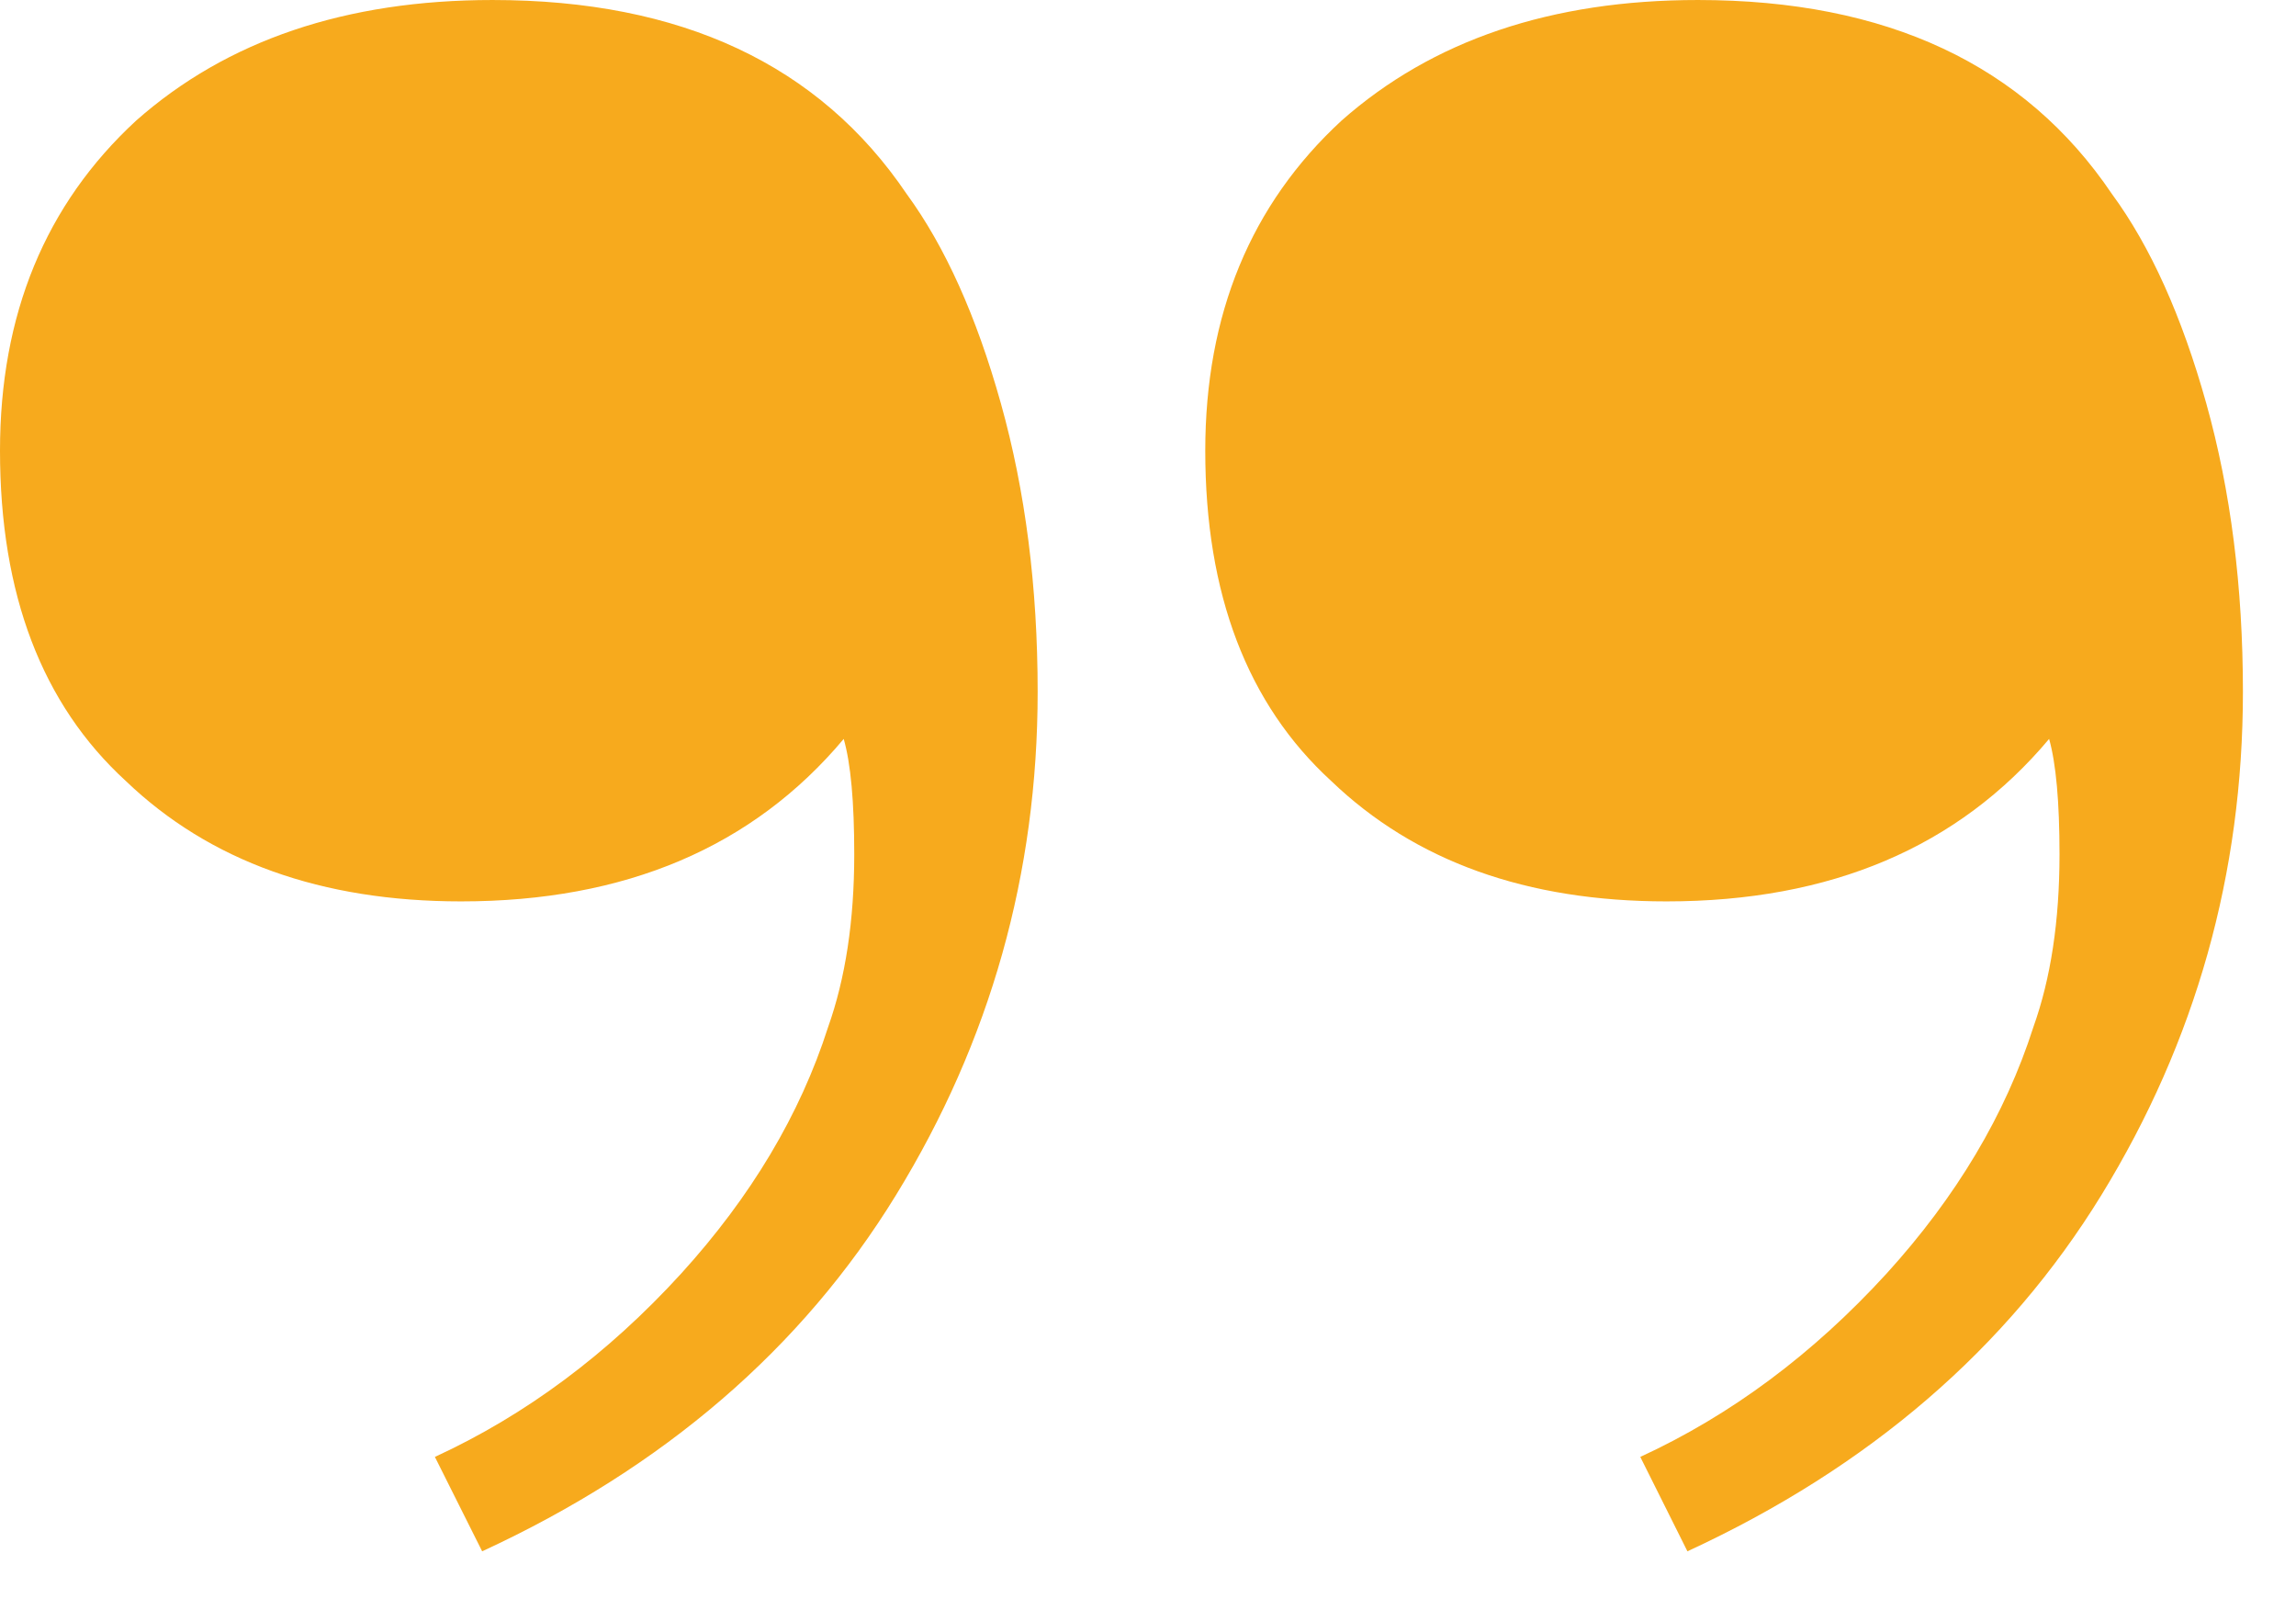 <?xml version="1.0" encoding="UTF-8"?>
<svg xmlns="http://www.w3.org/2000/svg" width="17" height="12" viewBox="0 0 17 12" fill="none">
  <g id="Group 95">
    <path id="â" d="M3.647 5.43594e-05C5.044 5.43594e-05 6.066 0.479 6.713 1.436C6.997 1.824 7.23 2.341 7.411 2.988C7.592 3.635 7.683 4.346 7.683 5.122C7.683 6.467 7.333 7.709 6.635 8.847C5.937 9.985 4.915 10.865 3.57 11.486L3.22 10.787C3.893 10.477 4.501 10.024 5.044 9.429C5.561 8.86 5.924 8.252 6.131 7.606C6.26 7.243 6.325 6.817 6.325 6.325C6.325 5.937 6.299 5.652 6.247 5.471C5.574 6.273 4.63 6.674 3.414 6.674C2.38 6.674 1.552 6.377 0.931 5.782C0.31 5.213 -0 4.398 -0 3.337C-0 2.328 0.336 1.513 1.008 0.893C1.681 0.298 2.561 5.43594e-05 3.647 5.43594e-05ZM12.572 5.43594e-05C13.969 5.43594e-05 14.991 0.479 15.637 1.436C15.922 1.824 16.155 2.341 16.336 2.988C16.517 3.635 16.607 4.346 16.607 5.122C16.607 6.467 16.258 7.709 15.56 8.847C14.861 9.985 13.839 10.865 12.494 11.486L12.145 10.787C12.818 10.477 13.425 10.024 13.969 9.429C14.486 8.86 14.848 8.252 15.055 7.606C15.185 7.243 15.249 6.817 15.249 6.325C15.249 5.937 15.223 5.652 15.172 5.471C14.499 6.273 13.555 6.674 12.339 6.674C11.304 6.674 10.476 6.377 9.856 5.782C9.235 5.213 8.924 4.398 8.924 3.337C8.924 2.328 9.261 1.513 9.933 0.893C10.606 0.298 11.485 5.43594e-05 12.572 5.43594e-05Z" fill="#F7AA1D"></path>
  </g>
</svg>
